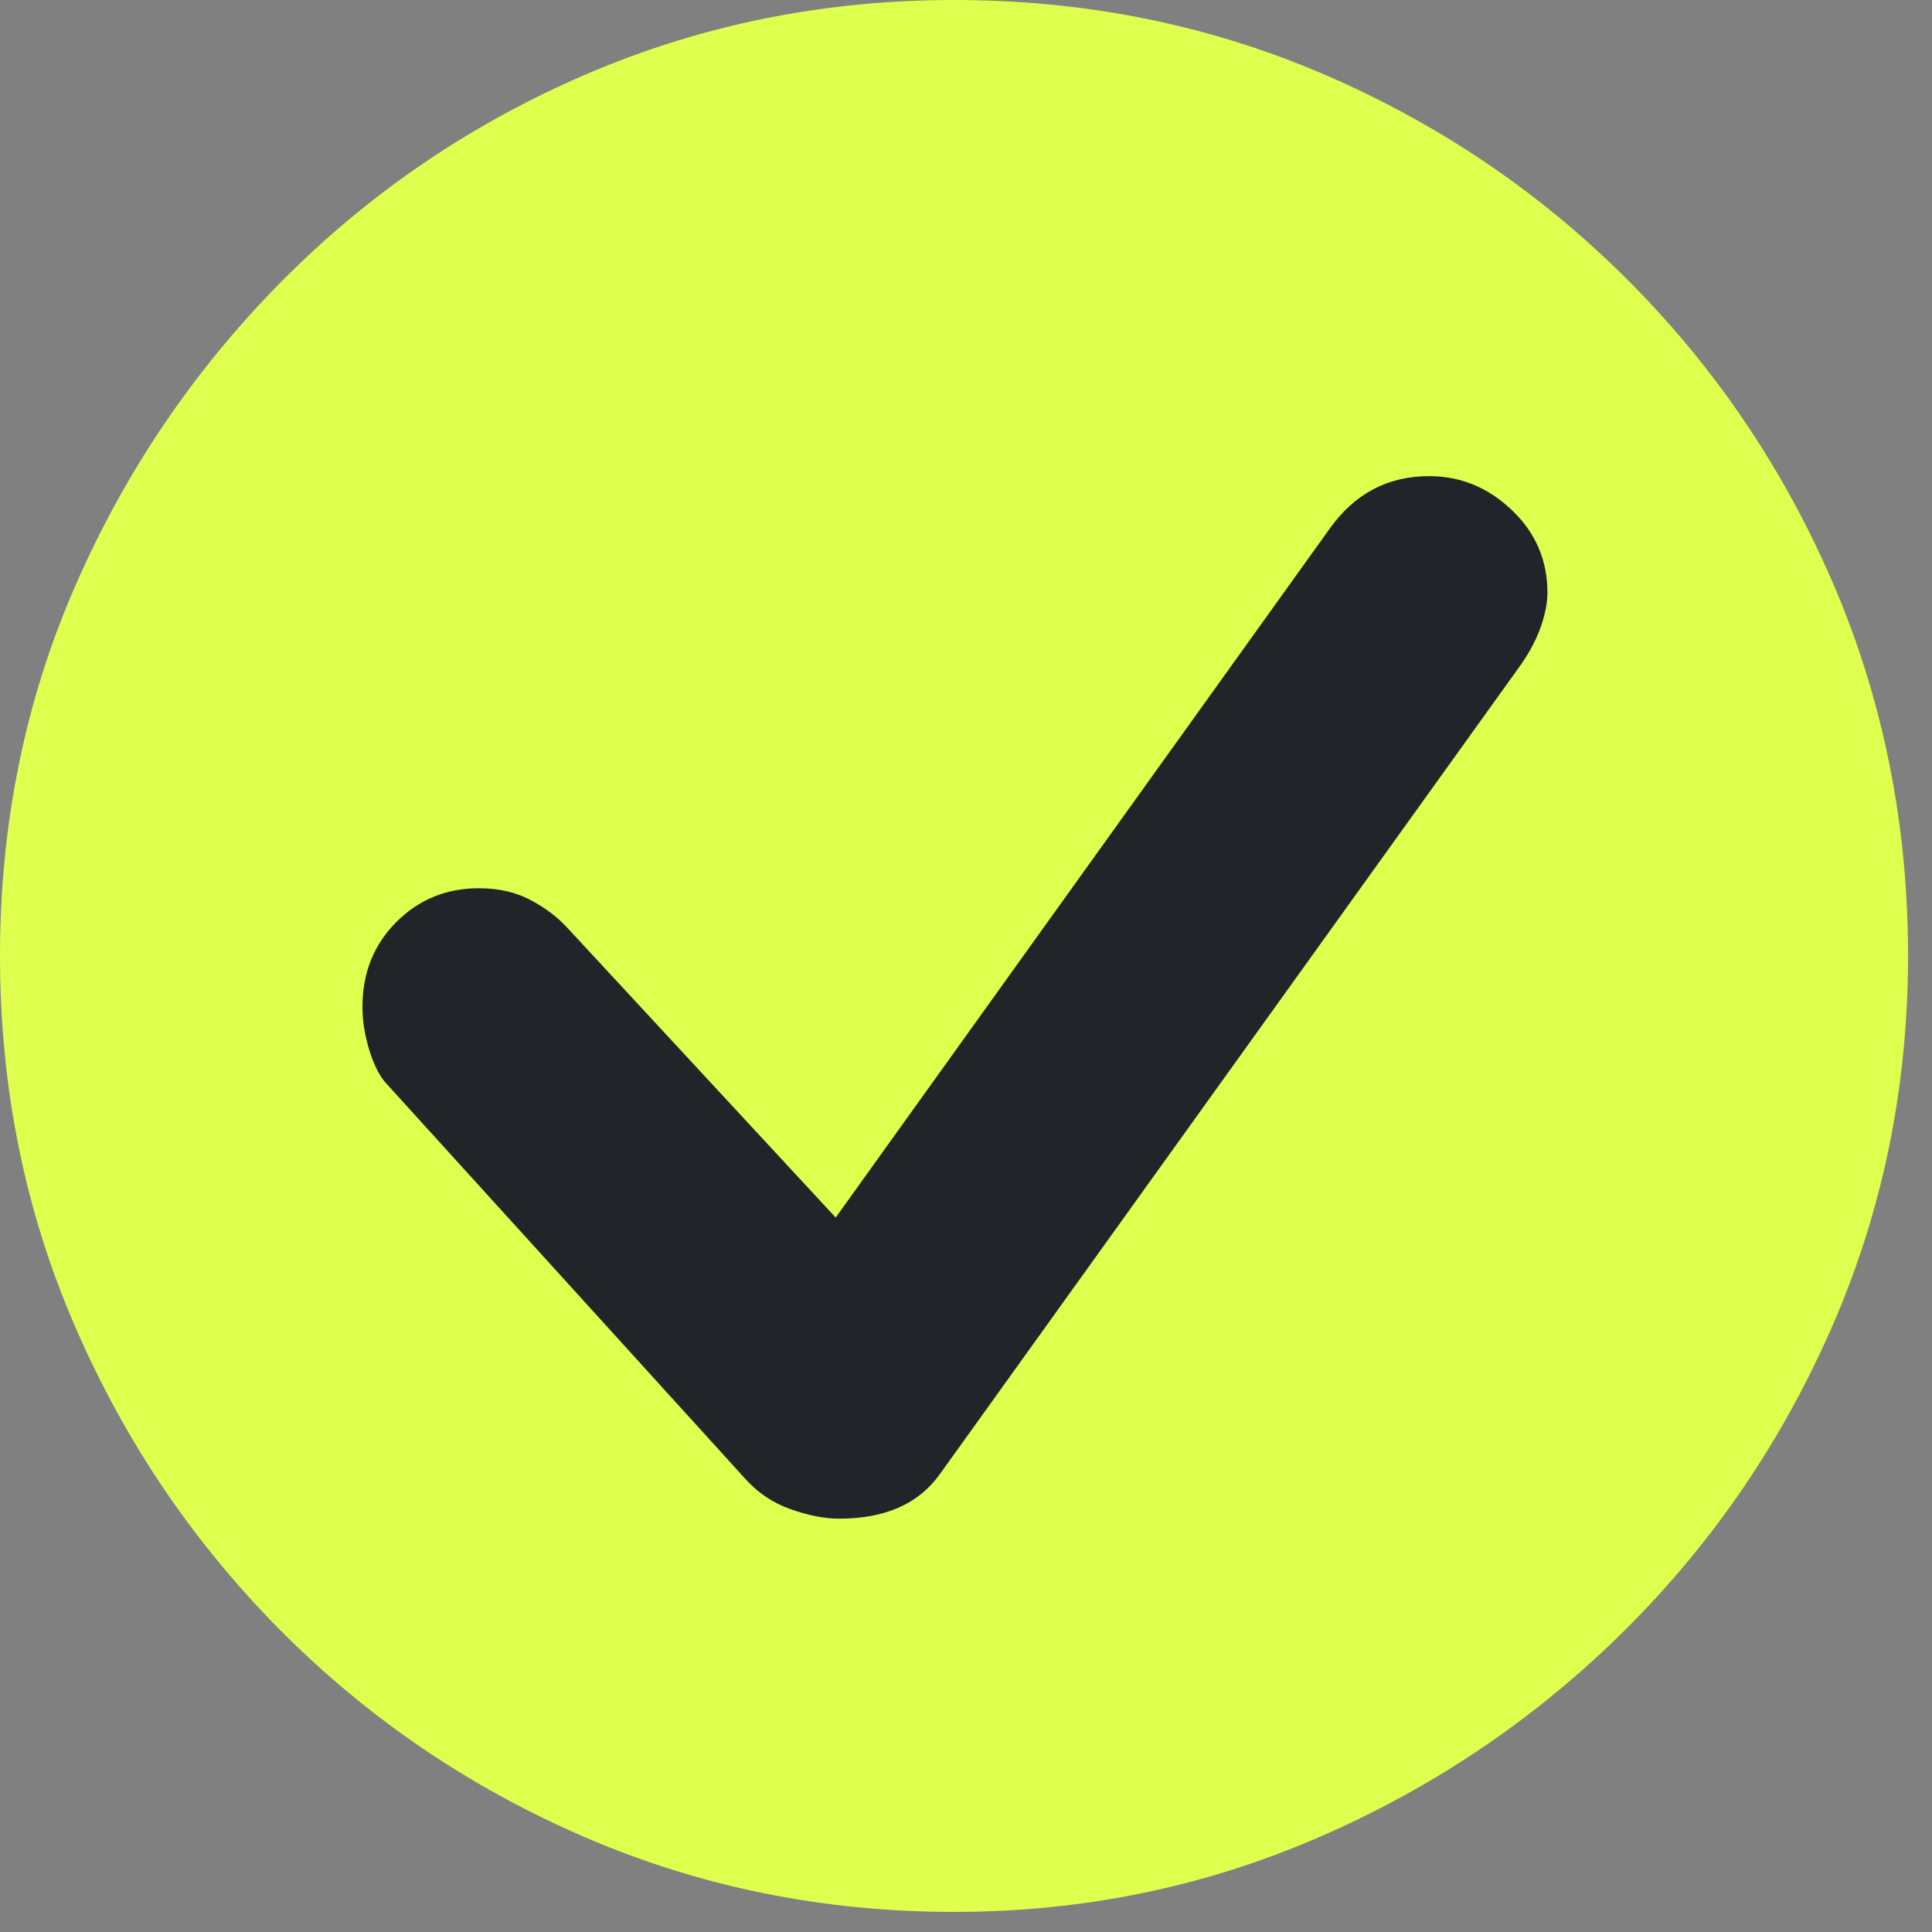 <?xml version="1.0" encoding="UTF-8"?> <svg xmlns="http://www.w3.org/2000/svg" width="20" height="20" viewBox="0 0 20 20" fill="none"><rect x="0" y="0" width="20" height="20" fill="#808080" stroke="none"/> <path d="M9.876 19.792C11.211 19.792 12.474 19.533 13.667 19.013C14.859 18.494 15.912 17.779 16.826 16.87C17.739 15.961 18.455 14.909 18.974 13.714C19.492 12.52 19.752 11.247 19.752 9.896C19.752 8.533 19.495 7.253 18.984 6.058C18.472 4.864 17.762 3.812 16.855 2.903C15.948 1.994 14.898 1.283 13.706 0.77C12.513 0.257 11.237 0 9.876 0C8.528 0 7.258 0.257 6.065 0.77C4.873 1.283 3.823 1.997 2.916 2.912C2.009 3.828 1.296 4.88 0.778 6.068C0.259 7.257 0 8.533 0 9.896C0 11.26 0.259 12.539 0.778 13.734C1.296 14.929 2.009 15.98 2.916 16.89C3.823 17.799 4.873 18.51 6.065 19.023C7.258 19.536 8.528 19.792 9.876 19.792Z" fill="#DFFF4F"></path> <path d="M8.69 15.721C8.534 15.721 8.366 15.688 8.184 15.623C8.003 15.559 7.847 15.455 7.718 15.312L3.985 11.201C3.92 11.123 3.865 11.01 3.82 10.861C3.775 10.711 3.752 10.565 3.752 10.422C3.752 10.072 3.869 9.779 4.102 9.546C4.335 9.312 4.62 9.195 4.957 9.195C5.165 9.195 5.346 9.237 5.502 9.322C5.657 9.406 5.787 9.506 5.89 9.623L8.651 12.604L13.764 5.474C14.023 5.11 14.366 4.929 14.794 4.929C15.118 4.929 15.403 5.045 15.649 5.279C15.896 5.513 16.019 5.799 16.019 6.136C16.019 6.24 15.996 6.357 15.951 6.487C15.905 6.617 15.837 6.747 15.747 6.877L9.72 15.273C9.5 15.572 9.156 15.721 8.69 15.721Z" fill="#212529"></path> </svg> 